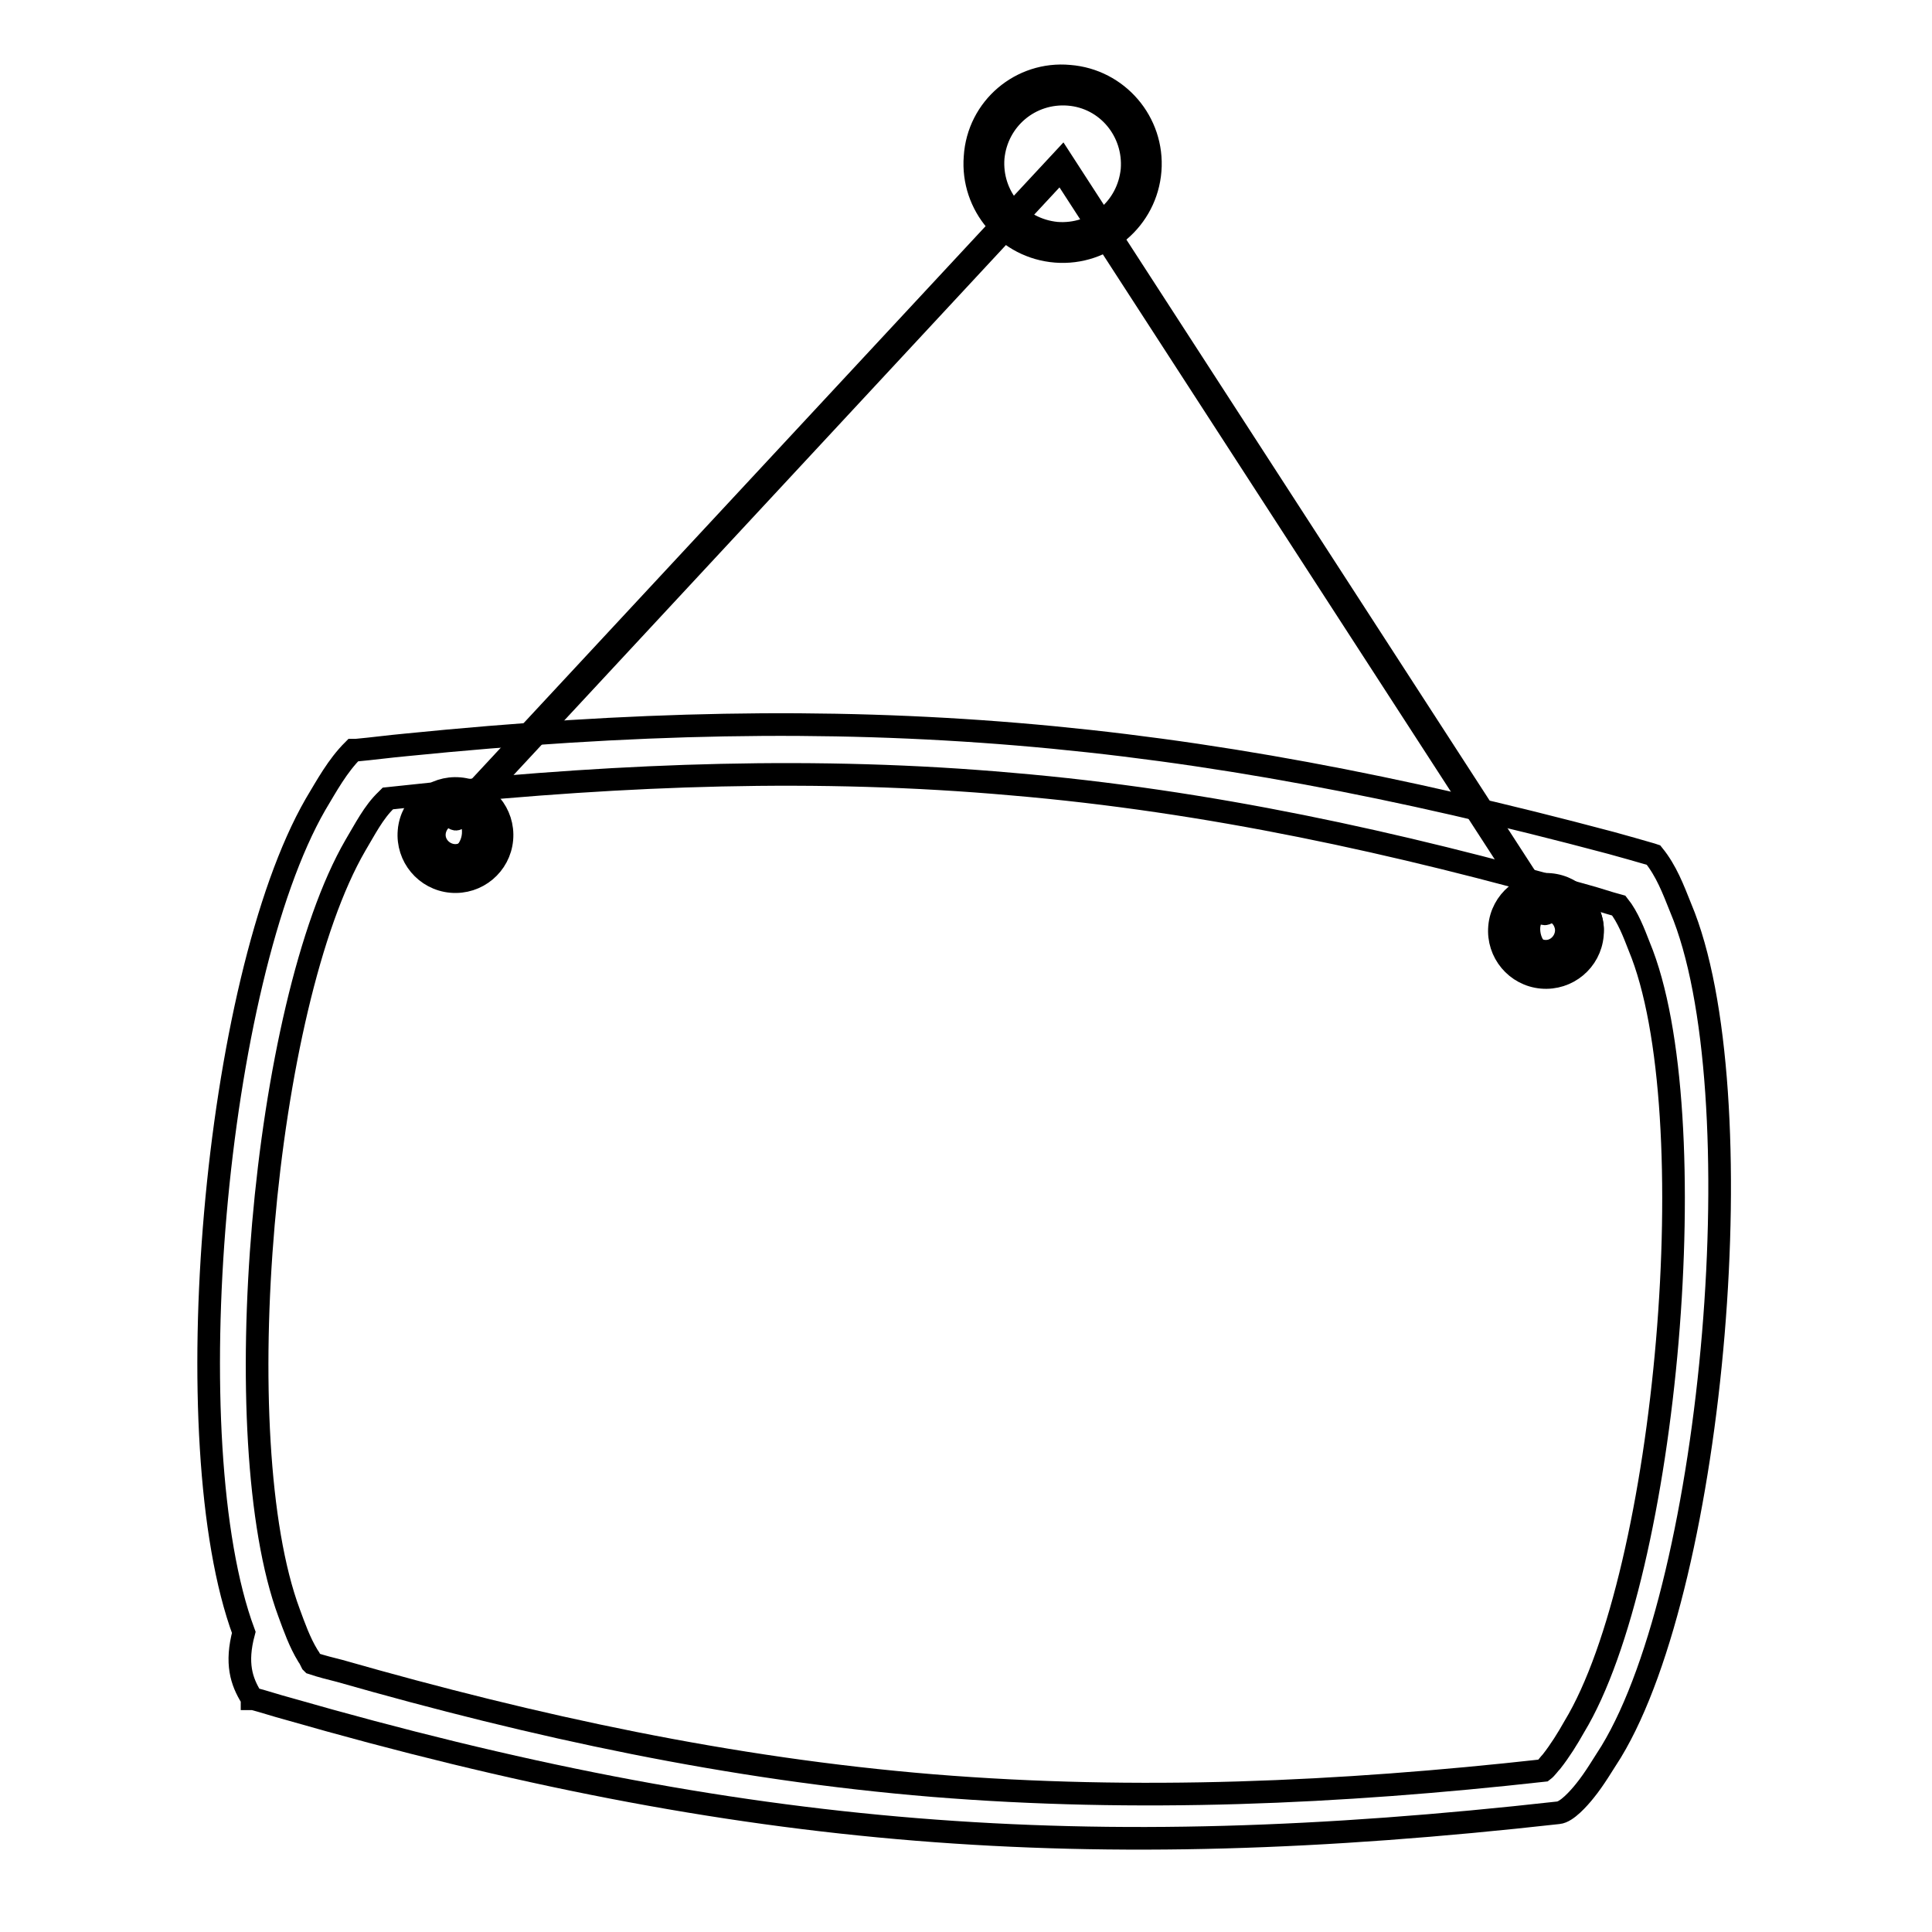 <?xml version="1.0" encoding="utf-8"?>
<!-- Svg Vector Icons : http://www.onlinewebfonts.com/icon -->
<!DOCTYPE svg PUBLIC "-//W3C//DTD SVG 1.1//EN" "http://www.w3.org/Graphics/SVG/1.1/DTD/svg11.dtd">
<svg version="1.1" xmlns="http://www.w3.org/2000/svg" xmlns:xlink="http://www.w3.org/1999/xlink" x="0px" y="0px" viewBox="0 0 256 256" enable-background="new 0 0 256 256" xml:space="preserve">
<g><g><path stroke-width="3" fill-opacity="0" stroke="#000000"  d="M33.3,224.9L33.3,224.9L33.3,224.9L33.3,224.9L33.3,224.9L33.3,224.9l0.1,0.1l0,0l0,0l0,0l0,0l0,0l0,0l0,0l0,0l0,0l0,0l0,0l0,0l0,0l0,0l0,0l0,0l0,0l0,0l0,0l0,0l0,0l0,0l0,0l0,0l0,0l0,0l0,0l0,0l0,0l0,0l0,0l0,0.1l0,0l0,0l0,0l0,0l0,0l0,0l0,0l0,0l0,0l0,0l0,0l0,0l0,0l0,0l0,0l0,0l0,0l0,0l0,0l0,0l0,0l0,0l0,0l0,0l0,0l0,0l0,0l0,0l0,0l0,0l0,0l0,0l0,0l0,0l0,0l0,0l0,0l0,0l0,0l0,0l0,0l0,0l0,0l0,0l0,0l0,0l0,0l0,0l0,0l0,0l0,0l0,0l0,0l0,0l0,0l0,0l0,0l0,0l0,0l0,0l0,0l0,0l0,0l0,0l0,0l0,0l0,0l0,0l0,0l0,0l0,0l0,0l0,0l0,0l0,0l0,0l0,0l0,0l0,0l0.2,0c1.5,0.4,3,0.9,4.5,1.3c60.3,17.3,105.8,20.8,168.4,13.8c1.1-0.1,2.7-1.9,3.5-2.9c1.3-1.6,2.4-3.5,3.5-5.2c13.7-22.6,19.3-87.8,9.2-111.8c-1-2.5-1.9-4.9-3.6-7l0,0l0,0l0,0l0,0l0,0l0,0l0,0l0,0l0,0l0,0l0,0l0,0l0,0l0,0l0,0l0,0l0,0l0,0l0,0l0,0l0,0l0,0l0,0l0,0l0,0l0,0l0,0l0,0l0,0l0,0l0,0l0,0l0,0l0,0l0,0l0,0l0,0l0,0l0,0l0,0l0,0l0,0l0,0l0,0l0,0l0,0l0,0l0,0l0,0l0,0l0,0l0,0h0l0,0l-0.3-0.1c-1.7-0.5-3.5-1-5.3-1.5C156.8,96.6,113.5,92.7,53.8,98.7c-2.2,0.2-4.4,0.5-6.6,0.7l-0.3,0l0,0h0l0,0h0l0,0h0l0,0l0,0l0,0l0,0l0,0l0,0l0,0l0,0l0,0l0,0l0,0l0,0l0,0l0,0l0,0l0,0l0,0l0,0l0,0l0,0l0,0l0,0l0,0l0,0l0,0l0,0l0,0l0,0l0,0l0,0l0,0l0,0l0,0l0,0l0,0l0,0l0,0l0,0l0,0l0,0l0,0l0,0l0,0l0,0l0,0l0,0l0,0l0,0l0,0l0,0l0,0l0,0l0,0l0,0l0,0l0,0l0,0l0,0l0,0l0,0l0,0l-0.1,0l0,0l0,0l0,0l0,0l0,0l0,0l0,0l0,0l0,0l0,0l0,0l0,0l0,0c-2.1,2.1-3.5,4.7-5,7.2c-13.4,23.3-18.8,84.6-9.5,109.7C31.2,220.4,32,222.8,33.3,224.9L33.3,224.9z M58.9,106c2.3,0.2,4,2.2,3.8,4.6c-0.2,2.3-2.2,4-4.6,3.8c-2.3-0.2-4-2.2-3.8-4.6C54.6,107.5,56.6,105.8,58.9,106L58.9,106z M207.2,118.9c2.3,0.2,4,2.2,3.8,4.6c-0.2,2.3-2.2,4-4.6,3.8c-2.3-0.2-4-2.2-3.8-4.6C202.9,120.5,204.9,118.7,207.2,118.9z"/><path stroke-width="3" fill-opacity="0" stroke="#000000"  d="M40.8,219.4L40.8,219.4l0.2,0.3l0.1,0.2l0.1,0.2l0.1,0.2l0.1,0.1c1.2,0.4,2.4,0.7,3.6,1c25.9,7.4,51.8,13,78.6,15.2c27.1,2.2,53.9,1,80.9-2c0.4-0.3,0.8-0.9,1.1-1.2c1.1-1.4,2.1-3,3-4.6c12.3-20.3,17.7-81.5,8.6-103.4c-0.7-1.8-1.5-3.9-2.7-5.4c-1.5-0.4-2.9-0.9-4.4-1.3c-25-7.1-50.1-12.6-76-14.8c-25.8-2.3-51.3-1.3-77,1.3c-1.9,0.2-3.8,0.4-5.7,0.6l-0.1,0.1l-0.1,0.1c-1.7,1.6-2.9,4-4.1,6c-12.3,21.2-17.3,78.8-8.8,101.7C39,215.6,39.7,217.6,40.8,219.4L40.8,219.4z M61.5,107.4c2.2,0.2,3.9,2.1,3.7,4.4c-0.2,2.2-2.1,3.9-4.4,3.7c-2.2-0.2-3.9-2.1-3.7-4.4C57.3,108.8,59.3,107.2,61.5,107.4L61.5,107.4z M204.2,119.9c2.2,0.2,3.9,2.2,3.7,4.4c-0.2,2.2-2.1,3.9-4.4,3.7c-2.2-0.2-3.9-2.2-3.7-4.4C200,121.3,202,119.7,204.2,119.9z"/><path stroke-width="3" fill-opacity="0" stroke="#000000"  d="M60.9,104.5c3.4,0.3,5.9,3.3,5.6,6.7c-0.3,3.4-3.3,5.9-6.7,5.6c-3.4-0.3-5.9-3.3-5.6-6.7C54.5,106.7,57.5,104.2,60.9,104.5L60.9,104.5z M60.8,105.7c-2.7-0.2-5.1,1.8-5.3,4.5c-0.2,2.7,1.8,5.1,4.5,5.4c2.7,0.2,5.1-1.8,5.4-4.5C65.5,108.4,63.5,106,60.8,105.7z"/><path stroke-width="3" fill-opacity="0" stroke="#000000"  d="M59.8,116.4c-3.2-0.3-5.6-3.1-5.3-6.3c0.3-3.2,3.1-5.6,6.3-5.3c3.2,0.3,5.6,3.1,5.3,6.3C65.9,114.3,63,116.7,59.8,116.4L59.8,116.4z M60,113.8c1.8,0.1,3.3-1.2,3.5-2.9c0.1-1.8-1.2-3.3-2.9-3.5c-1.8-0.1-3.3,1.2-3.5,2.9C57,112.1,58.3,113.7,60,113.8z"/><path stroke-width="3" fill-opacity="0" stroke="#000000"  d="M59.2,107.4c1.8-0.7,3.8,0.3,4.4,2.1c0.6,1.8-0.3,3.8-2.1,4.4c-1.8,0.7-3.8-0.3-4.4-2.1C56.5,110,57.4,108,59.2,107.4L59.2,107.4z M59.4,108c-1.4,0.5-2.2,2.1-1.7,3.5c0.5,1.4,2.1,2.2,3.5,1.7c1.4-0.5,2.2-2.1,1.7-3.5C62.4,108.3,60.8,107.5,59.4,108z"/><path stroke-width="3" fill-opacity="0" stroke="#000000"  d="M59.8,116.3c-3.1-0.3-5.4-3-5.1-6.1c0.3-3.1,3-5.4,6.1-5.1c3.1,0.3,5.4,3,5.1,6.1C65.7,114.2,62.9,116.5,59.8,116.3L59.8,116.3z M60.1,113.7c1.7,0.1,3.2-1.1,3.4-2.8c0.1-1.7-1.1-3.2-2.8-3.4c-1.7-0.1-3.2,1.1-3.4,2.8C57.1,112.1,58.4,113.6,60.1,113.7z"/><path stroke-width="3" fill-opacity="0" stroke="#000000"  d="M60.6,106.9c2,0.2,3.6,2,3.4,4c-0.2,2-2,3.6-4,3.4c-2-0.2-3.6-2-3.4-4C56.8,108.3,58.6,106.7,60.6,106.9L60.6,106.9z M60.6,107.7c-1.6-0.1-3.1,1.1-3.3,2.7c-0.1,1.6,1.1,3.1,2.7,3.3c1.6,0.1,3.1-1.1,3.3-2.7C63.5,109.3,62.2,107.8,60.6,107.7z"/><path stroke-width="3" fill-opacity="0" stroke="#000000"  d="M60,114.4c-2.1-0.2-3.6-2-3.4-4.1c0.2-2.1,2-3.6,4.1-3.4c2.1,0.2,3.6,2,3.4,4.1C63.9,113.1,62.1,114.6,60,114.4L60,114.4z M60,114.2c2,0.2,3.7-1.3,3.9-3.3s-1.3-3.7-3.3-3.9c-2-0.2-3.7,1.3-3.9,3.3S58,114,60,114.2z"/><path stroke-width="3" fill-opacity="0" stroke="#000000"  d="M59.8,116.6c-0.1,0-0.2,0-0.3,0c3,0.3,5.7-1.6,6.6-4.4C65.4,114.9,62.7,116.8,59.8,116.6z"/><path stroke-width="3" fill-opacity="0" stroke="#000000"  d="M205.4,117.2c3.4,0.3,5.9,3.3,5.6,6.7c-0.3,3.4-3.3,5.9-6.7,5.6c-3.4-0.3-5.9-3.3-5.6-6.7C199,119.4,202,116.9,205.4,117.2L205.4,117.2z M205.3,118.4c-2.7-0.2-5.1,1.8-5.4,4.5c-0.2,2.7,1.8,5.1,4.5,5.4c2.7,0.2,5.1-1.8,5.4-4.5C210,121,208,118.6,205.3,118.4z"/><path stroke-width="3" fill-opacity="0" stroke="#000000"  d="M204.3,129.1c-3.2-0.3-5.6-3.1-5.3-6.3c0.3-3.2,3.1-5.6,6.3-5.3c3.2,0.3,5.6,3.1,5.3,6.3C210.4,127,207.5,129.4,204.3,129.1L204.3,129.1z M204.6,126.5c1.8,0.1,3.3-1.2,3.5-2.9c0.1-1.8-1.2-3.3-2.9-3.5c-1.8-0.1-3.3,1.2-3.5,2.9C201.5,124.8,202.8,126.3,204.6,126.5z"/><path stroke-width="3" fill-opacity="0" stroke="#000000"  d="M203.7,120c1.8-0.7,3.8,0.3,4.4,2.1c0.7,1.8-0.3,3.8-2.1,4.4c-1.8,0.6-3.8-0.3-4.4-2.1C201,122.7,201.9,120.7,203.7,120L203.7,120z M203.9,120.7c-1.4,0.5-2.2,2.1-1.7,3.5c0.5,1.4,2.1,2.2,3.5,1.7c1.4-0.5,2.2-2.1,1.7-3.5C206.9,120.9,205.3,120.2,203.9,120.7z"/><path stroke-width="3" fill-opacity="0" stroke="#000000"  d="M204.4,128.9c-3.1-0.3-5.4-3-5.1-6.1c0.3-3.1,3-5.4,6.1-5.1c3.1,0.3,5.4,3,5.1,6.1C210.2,126.9,207.4,129.2,204.4,128.9L204.4,128.9z M204.6,126.4c1.7,0.1,3.2-1.1,3.4-2.8c0.1-1.7-1.1-3.2-2.8-3.4c-1.7-0.1-3.2,1.1-3.4,2.8C201.6,124.7,202.9,126.2,204.6,126.4z"/><path stroke-width="3" fill-opacity="0" stroke="#000000"  d="M205.2,119.6c2,0.2,3.6,2,3.4,4c-0.2,2-2,3.6-4,3.4c-2-0.2-3.6-2-3.4-4C201.3,120.9,203.1,119.4,205.2,119.6L205.2,119.6z M205.1,120.3c-1.6-0.1-3.1,1.1-3.3,2.7c-0.1,1.6,1.1,3.1,2.7,3.3c1.6,0.1,3.1-1.1,3.3-2.7C208,121.9,206.8,120.4,205.1,120.3z"/><path stroke-width="3" fill-opacity="0" stroke="#000000"  d="M204.5,127.1c-2.1-0.2-3.6-2-3.4-4.1c0.2-2.1,2-3.6,4.1-3.4c2.1,0.2,3.6,2,3.4,4.1C208.4,125.7,206.6,127.2,204.5,127.1L204.5,127.1z M204.5,126.8c2,0.2,3.7-1.3,3.9-3.3c0.2-2-1.3-3.7-3.3-3.9c-2-0.2-3.7,1.3-3.9,3.3C201,124.9,202.5,126.6,204.5,126.8z"/><path stroke-width="3" fill-opacity="0" stroke="#000000"  d="M204.3,129.2c-0.1,0-0.2,0-0.3,0c3,0.3,5.7-1.6,6.6-4.4C209.9,127.6,207.2,129.5,204.3,129.2z"/><path stroke-width="3" fill-opacity="0" stroke="#000000"  d="M140.6,22.4l-79.9,86c-0.4,0.4-0.8-0.1-0.5-0.5l80.5-86.6l64.3,99.3c0.2,0.4-0.4,0.7-0.6,0.3L140.6,22.4z"/><path stroke-width="3" fill-opacity="0" stroke="#000000"  d="M129.2,20.8c-0.5,6.4,4.3,12,10.7,12.5c6.4,0.5,12-4.3,12.5-10.7c0.5-6.4-4.3-12-10.7-12.5C135.3,9.5,129.6,14.3,129.2,20.8L129.2,20.8z M131.4,20.9c0.4-5.2,4.9-9,10.1-8.6c5.2,0.4,9,4.9,8.6,10.1c-0.4,5.2-4.9,9-10.1,8.6C134.9,30.6,131,26.1,131.4,20.9z"/><path stroke-width="3" fill-opacity="0" stroke="#000000"  d="M141.8,10.2c6.3,0.6,11,6.1,10.4,12.4c-0.6,6.3-6.1,11-12.4,10.4c-6.3-0.6-11-6.1-10.4-12.4C129.9,14.3,135.5,9.7,141.8,10.2L141.8,10.2z M141.6,12.5c-5.1-0.4-9.5,3.3-10,8.4c-0.4,5.1,3.3,9.5,8.4,10c5.1,0.4,9.5-3.3,10-8.4C150.4,17.4,146.7,12.9,141.6,12.5z"/><path stroke-width="3" fill-opacity="0" stroke="#000000"  d="M139.8,32.7c-0.2,0-0.4,0-0.6-0.1c5.6,0.5,10.7-2.9,12.3-8.2C150.2,29.6,145.3,33.2,139.8,32.7z"/><path stroke-width="3" fill-opacity="0" stroke="#000000"  d="M130.6,21.7c0,5.6,4.6,10.2,10.2,10.2S151,27.3,151,21.7c0-5.6-4.6-10.2-10.2-10.2C135.2,11.5,130.6,16,130.6,21.7z"/><path stroke-width="3" fill-opacity="0" stroke="#000000"  d="M140.3,11.5c5.6-0.3,10.4,4.1,10.7,9.7c0.3,5.6-4.1,10.4-9.7,10.7c-5.6,0.2-10.4-4.1-10.7-9.7C130.3,16.5,134.7,11.7,140.3,11.5L140.3,11.5z M140.5,11.7c-5.5,0.2-9.7,4.9-9.5,10.4c0.2,5.5,4.9,9.7,10.4,9.5c5.5-0.2,9.7-4.9,9.5-10.4C150.6,15.7,146,11.5,140.5,11.7z"/></g></g>
</svg>